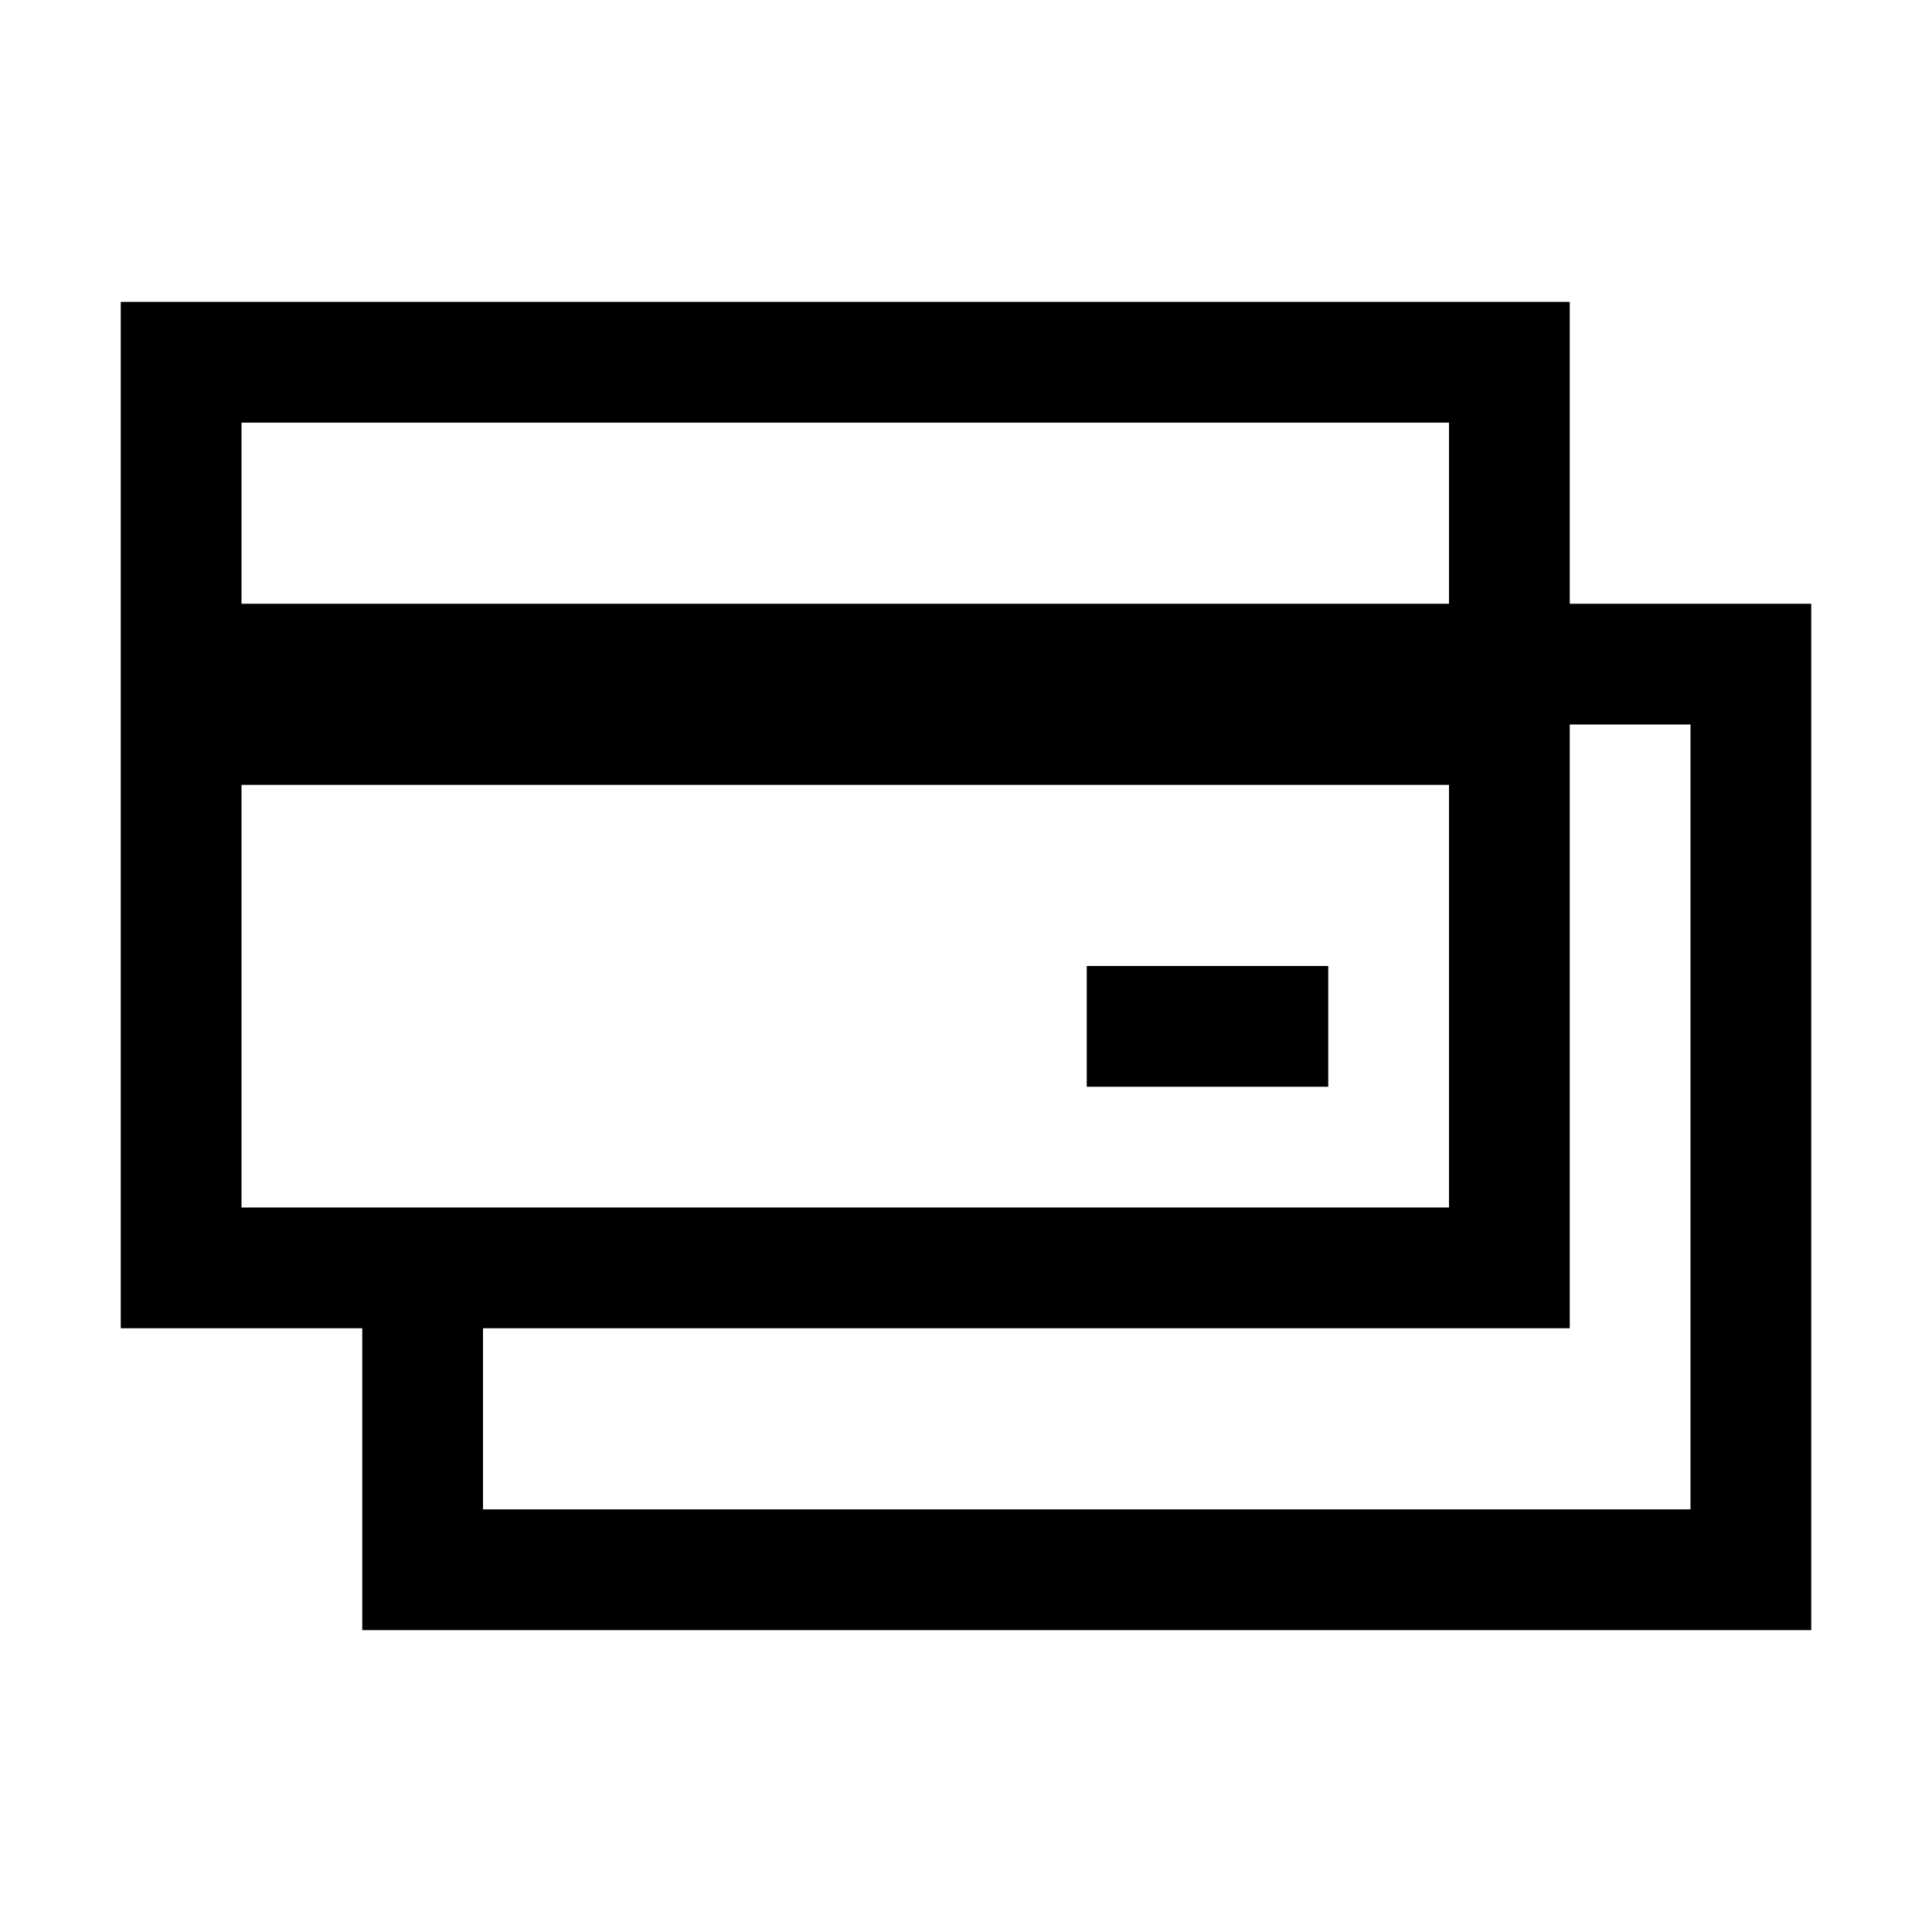 <?xml version="1.0" encoding="UTF-8"?>
<svg id="Livello_1" data-name="Livello 1" xmlns="http://www.w3.org/2000/svg" viewBox="0 0 32 32" width="32">
  <path d="M26,10v-5H2v17h4v5h24V10h-4ZM24,7v3H4v-3h20ZM4,13h20v7H4v-7ZM28,25H8v-3h18v-10h2v13Z"/>
  <rect x="18" y="16" width="4" height="2"/>
</svg>